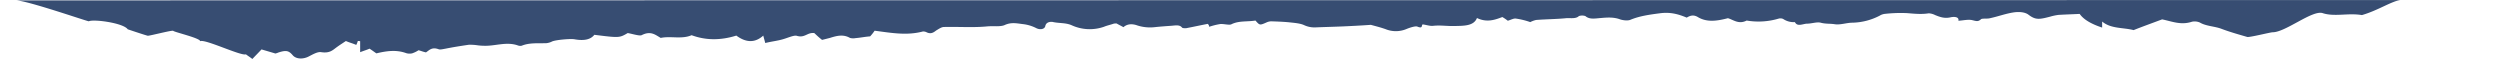 <svg id="Layer_1" data-name="Layer 1" xmlns="http://www.w3.org/2000/svg" viewBox="0 0 1280 30.2"><defs><style>.cls-1{fill:#374d72;}</style></defs><path class="cls-1" d="M0,.48H8.1c5.7,0,37,10.9,37.4,10.7,2.2-1.2,17.6.8,19.9,4.1,0,0,9.8,3.3,10.3,3.3,1.3,0,12.6-3,13-2.5.7.7,13.8,3.7,13.8,5.3,2.3-1.3,21.2,7.8,23.4,6.7,1,.8,2.2,1.5,3.3,2.4,1.8-1.9,3.3-3.4,4.7-4.9,2.7.8,4.8,1.4,7.1,2.1a8.8,8.8,0,0,0,1.5-.5c4-1.3,5.3-1,7.3,1.3,1.7,2.1,5.3,2.2,8.1.8,2-1,4.6-2.6,6.5-2.3,4.5.7,6-1.1,8.1-2.6,1.5-1.1,3.1-2.1,4.6-3.1,1.8.8,3.5,1.2,5.3,2a10.4,10.4,0,0,0,.8-2,4.48,4.48,0,0,1,1.2.1V27c2-.8,3.5-1.2,4.8-1.8,1.3.8,2.3,1.6,3.5,2.4,5.1-1.2,10.1-2,15.3-.1a6.1,6.1,0,0,0,3,.1,14.36,14.36,0,0,0,3.3-1.6c1.2.3,2.3.8,3.8,1.1,1.7-1.1,3-2.9,6.5-1.6.8.3,2.3-.1,3.5-.3,4-.8,7.8-1.4,11.9-2a25.81,25.81,0,0,1,4.7.3,26.35,26.35,0,0,0,2.8.2c6,.3,11.8-2.3,17.8-.1a3.67,3.67,0,0,0,1.8.1c3.8-1.6,8.3-1.2,12.5-1.3a8.51,8.51,0,0,0,3.1-.9c1.8-.8,9.5-1.5,11.5-1.1,4.5.8,8.1.3,10.1-2.3,12.8,1.6,12.8,1.6,17.1-.9,2.3.4,6,1.6,7.1,1.1,4.7-2.4,7-.2,9.8,1.4,5-1.1,10.8.8,15.8-1.4,7.3,2.7,14.9,2.7,22.9.2,5,3.7,9.6,3.8,13.8,0,.3,1.3.7,2.5,1,3.8,3.3-.8,6.1-1.1,8.6-1.8,2.7-.7,6-2.3,7.5-1.9,4.2,1.3,5.3-1.8,9-1.4,1,.9,2.3,2.2,4,3.5,1.3-.3,2.8-.7,4-1,3.5-1.1,6.8-2,10.3,0a6.24,6.24,0,0,0,2.8.1c2.5-.2,4.8-.7,7.5-.9a20.91,20.91,0,0,0,2.3-2.9c8.5,1.1,16.4,2.6,24.7.4a3.82,3.82,0,0,1,1.7.3c2.3,1.2,3.7.3,5.1-.8,1.2-.7,2.7-1.8,4-1.8,7.3-.2,14.8.4,22.1-.3,3-.3,6.8.3,9-.7,3.3-1.5,6-.9,9.1-.5a19.65,19.65,0,0,1,7.1,2.1c2,1,4.3.5,4.6-1.1s1.8-2.3,3.7-2.1c3.3.8,6.8.3,10,1.8a22.21,22.21,0,0,0,16.3.7c1.7-.7,3.3-1,5-1.6a5.76,5.76,0,0,1,1.5-.1c1.2.7,2.3,1.2,3.5,1.9,2-1.8,4.6-1.8,7.1-.9a21.35,21.35,0,0,0,8.8.9c2.7-.3,5.5-.5,8.3-.7,2-.1,4.5-.8,5.8.9.2.3,1.5.4,2.2.3,3.7-.7,7.3-1.5,11-2.2.2.3.5.5.5.7a1.72,1.72,0,0,1,.2.8,35.28,35.28,0,0,1,5.6-1.4c1.8-.2,4.7.7,5.8.1,3.8-1.9,8.1-1.2,12.3-1.9,2.2,2.5,2.2,2.5,5.8.9a5.93,5.93,0,0,1,2.3-.5c3,.1,6.1.2,9.1.5,2.7.3,5.6.5,7.6,1.4a12.59,12.59,0,0,0,6.1,1.2c4.6-.2,9.3-.3,13.9-.5,4.3-.2,8.6-.4,14.3-.8,1.7.5,4.7,1.2,7.5,2.2a14,14,0,0,0,10.8-.1c1.7-.7,4.5-1.6,5.5-1.2,3.3,1.4,1.7-1.3,3-1.1,1.8.3,3.7.9,5.1.7,3.7-.4,7.1.2,10.8.1,5-.1,10,0,11.6-4.1,5,2.4,9.1,1,13-.5a25.66,25.66,0,0,1,2.8,1.9c1.7-.5,3-1.3,4.2-1.1a39,39,0,0,1,7.3,1.8,12.13,12.13,0,0,1,3-1.1c5.1-.4,10.3-.4,15.3-.9,2-.2,5,.5,6.6-1.1a5.31,5.31,0,0,1,3.3,0c2.2,1.9,5.1,1.2,8,1,3.3-.3,6.6-.5,9.8.7,1.5.5,4,.8,5.3.2,4.6-1.9,9.5-2.6,14.9-3.3,5.6-.8,9.8.5,13.9,2.2,1.7-1,3.3-1.6,5.5-.4,4.8,3,10.1,2.1,15.6.7,2.8.8,5.5,3.3,9.6,1.2a36.27,36.27,0,0,0,16.4-1,3.39,3.39,0,0,1,2.3.2,9.64,9.64,0,0,0,6,1.6c1.2,2.5,4,.9,6.1.8,2.5,0,5.1-1,7.1-.5,2.5.7,5,.4,7.3.8,2.8.4,6-.8,9-.8a31.72,31.72,0,0,0,13.9-3.6,6.31,6.31,0,0,1,2.5-.9A73.29,73.29,0,0,1,976.4,7c3.7.3,7.3.7,11.1.1a8.17,8.17,0,0,1,3.3.9c2.5,1,4.8,1.9,8.1,1.1,2.2-.4,4.2,0,3.8,1.8,2.3-.1,5-.8,7.1-.3s3,.9,4.5-.5c.7-.5,3.2-.1,4.6-.5,4.2-.9,8.1-2.4,12.3-3,2.2-.3,5.5-.3,7.5,1.3,3.5,2.6,5.3,2.4,11,.9a27.2,27.2,0,0,1,4.3-.9c3.3-.2,6.8-.3,10.8-.5,2,2.9,6,5.2,11.5,7v-3.1c4.5,3.8,10.8,3,16.1,4.4,4.5-1.8,9-3.4,14.6-5.5,5,1,9.6,3.1,15.3,1.2a6.75,6.75,0,0,1,4,.4c3.2,1.9,7.5,1.9,11,3.2,4.2,1.6,8.8,2.9,13.3,4.2,1.2.3,11.8-2.4,13-2.4,6.6,0,20.3-11.5,25.6-9.8,6.1,2,13-.2,20.1,1,8.1-2.3,15.3-7.2,19.8-7.7H1280m-172.9,10.2Z" transform="translate(0 -0.28)"/></svg>